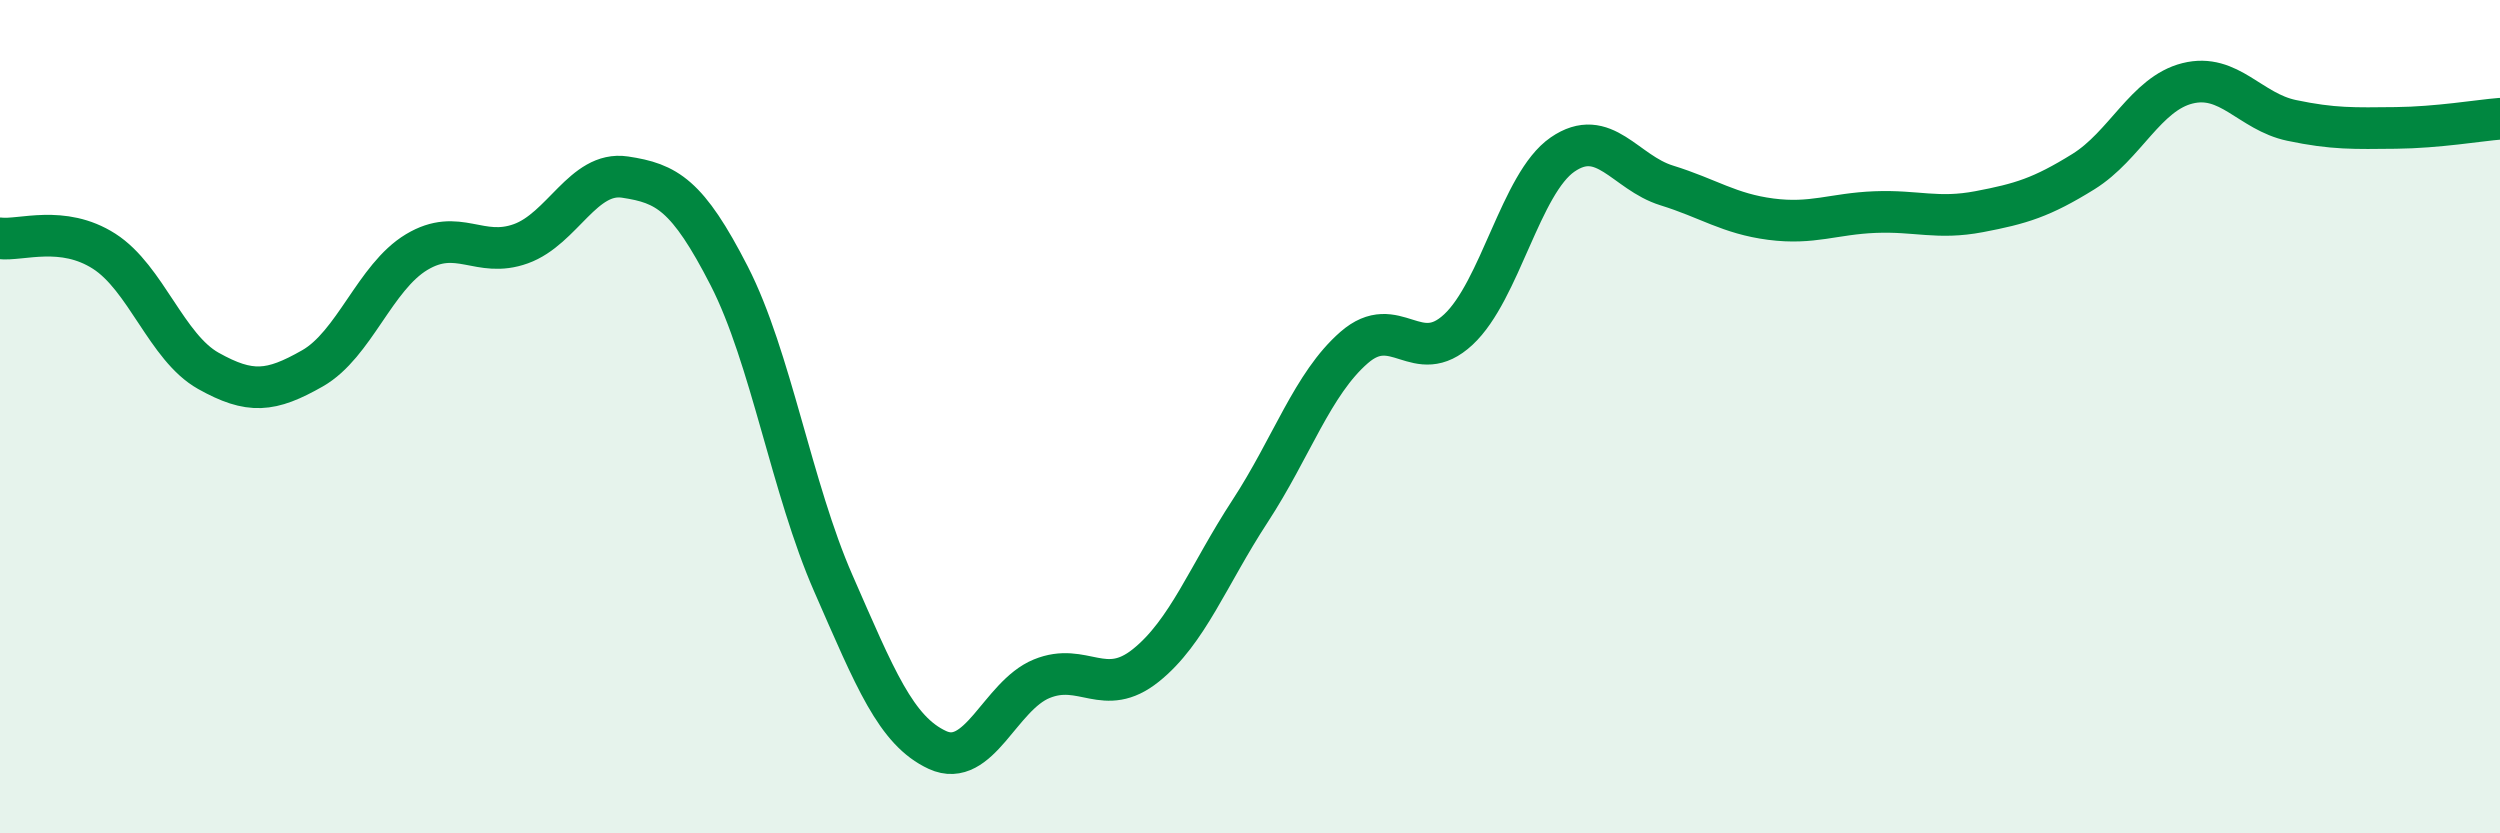 
    <svg width="60" height="20" viewBox="0 0 60 20" xmlns="http://www.w3.org/2000/svg">
      <path
        d="M 0,5.72 C 0.5,5.78 1.5,5.39 2.5,6.03 C 3.5,6.67 4,8.34 5,8.9 C 6,9.46 6.5,9.41 7.5,8.84 C 8.5,8.27 9,6.65 10,6.05 C 11,5.45 11.5,6.21 12.5,5.85 C 13.5,5.49 14,4.1 15,4.25 C 16,4.4 16.5,4.67 17.5,6.62 C 18.5,8.57 19,11.72 20,14 C 21,16.28 21.5,17.54 22.5,18 C 23.5,18.46 24,16.7 25,16.29 C 26,15.88 26.5,16.77 27.5,15.97 C 28.5,15.17 29,13.8 30,12.27 C 31,10.74 31.5,9.21 32.5,8.34 C 33.5,7.47 34,8.84 35,7.91 C 36,6.98 36.5,4.4 37.5,3.71 C 38.5,3.02 39,4.14 40,4.45 C 41,4.76 41.5,5.13 42.5,5.26 C 43.5,5.39 44,5.13 45,5.09 C 46,5.05 46.5,5.27 47.5,5.08 C 48.5,4.89 49,4.74 50,4.12 C 51,3.5 51.5,2.25 52.5,2 C 53.5,1.75 54,2.68 55,2.89 C 56,3.1 56.5,3.08 57.5,3.07 C 58.5,3.06 59.5,2.89 60,2.85L60 20L0 20Z"
        fill="#008740"
        opacity="0.1"
        stroke-linecap="round"
        stroke-linejoin="round"
      />
      <path
        d="M 0,5.72 C 0.5,5.78 1.5,5.39 2.5,6.03 C 3.5,6.67 4,8.34 5,8.9 C 6,9.46 6.5,9.41 7.5,8.84 C 8.5,8.27 9,6.65 10,6.05 C 11,5.45 11.5,6.21 12.5,5.85 C 13.5,5.49 14,4.1 15,4.25 C 16,4.4 16.5,4.67 17.5,6.62 C 18.5,8.57 19,11.72 20,14 C 21,16.28 21.5,17.54 22.5,18 C 23.5,18.46 24,16.7 25,16.29 C 26,15.88 26.5,16.77 27.5,15.97 C 28.5,15.17 29,13.8 30,12.27 C 31,10.74 31.5,9.21 32.5,8.34 C 33.5,7.47 34,8.84 35,7.91 C 36,6.98 36.5,4.4 37.5,3.71 C 38.5,3.02 39,4.14 40,4.45 C 41,4.76 41.5,5.13 42.5,5.26 C 43.5,5.39 44,5.13 45,5.09 C 46,5.05 46.5,5.27 47.5,5.08 C 48.5,4.89 49,4.74 50,4.12 C 51,3.5 51.5,2.25 52.5,2 C 53.5,1.75 54,2.68 55,2.89 C 56,3.1 56.5,3.08 57.5,3.07 C 58.5,3.06 59.5,2.89 60,2.85"
        stroke="#008740"
        stroke-width="1"
        fill="none"
        stroke-linecap="round"
        stroke-linejoin="round"
      />
    </svg>
  